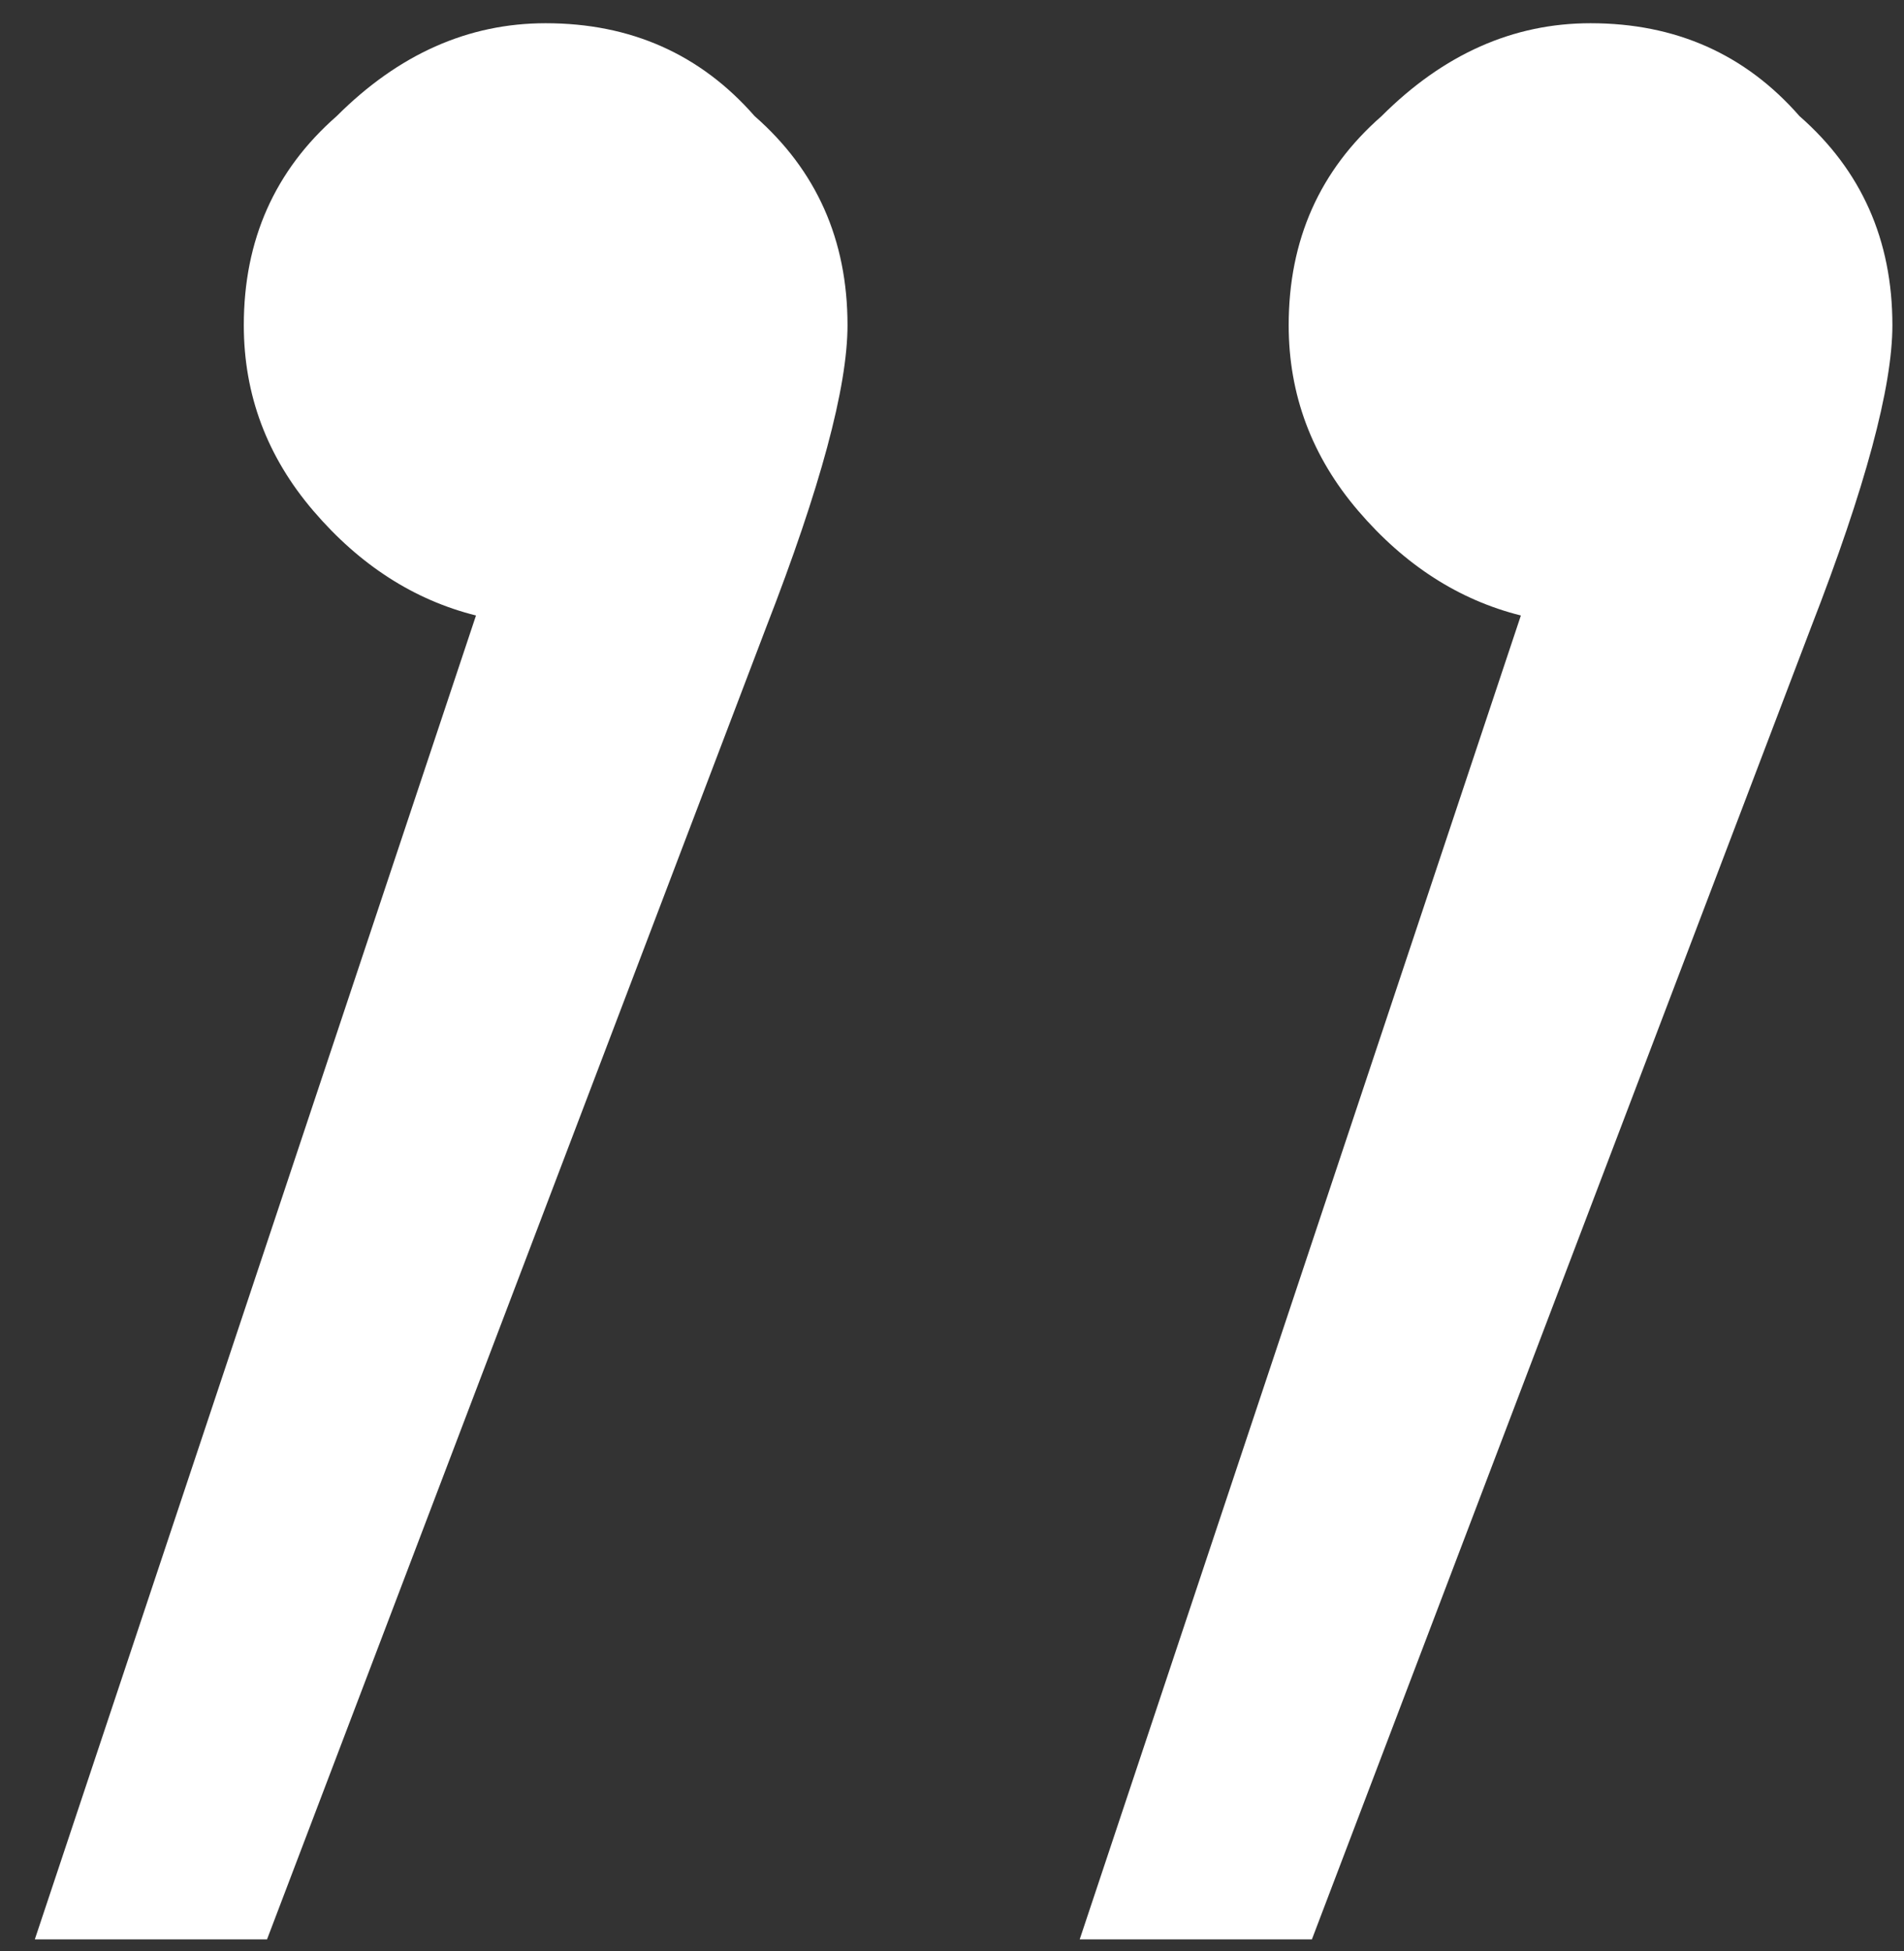 <svg width="41" height="42" viewBox="0 0 41 42" fill="none" xmlns="http://www.w3.org/2000/svg">
<rect x="0" y="0" width="41" height="42" fill="#333333" stroke="none"/>
<path d="M11.75 0.5C13.583 0.5 15.083 1.167 16.25 2.5C17.583 3.667 18.25 5.167 18.25 7C18.25 8.333 17.667 10.5 16.5 13.5L5.75 41.75H0.75L10.25 13.25C8.917 12.917 7.75 12.167 6.75 11C5.75 9.833 5.25 8.5 5.25 7C5.25 5.167 5.917 3.667 7.25 2.5C8.583 1.167 10.083 0.5 11.75 0.5ZM34.25 0.5C36.083 0.5 37.583 1.167 38.75 2.5C40.083 3.667 40.75 5.167 40.75 7C40.75 8.333 40.167 10.5 39 13.5L28.25 41.75H23.25L32.75 13.25C31.417 12.917 30.25 12.167 29.25 11C28.25 9.833 27.75 8.5 27.75 7C27.75 5.167 28.417 3.667 29.75 2.5C31.083 1.167 32.583 0.5 34.25 0.5Z" fill="white"/>
</svg>
